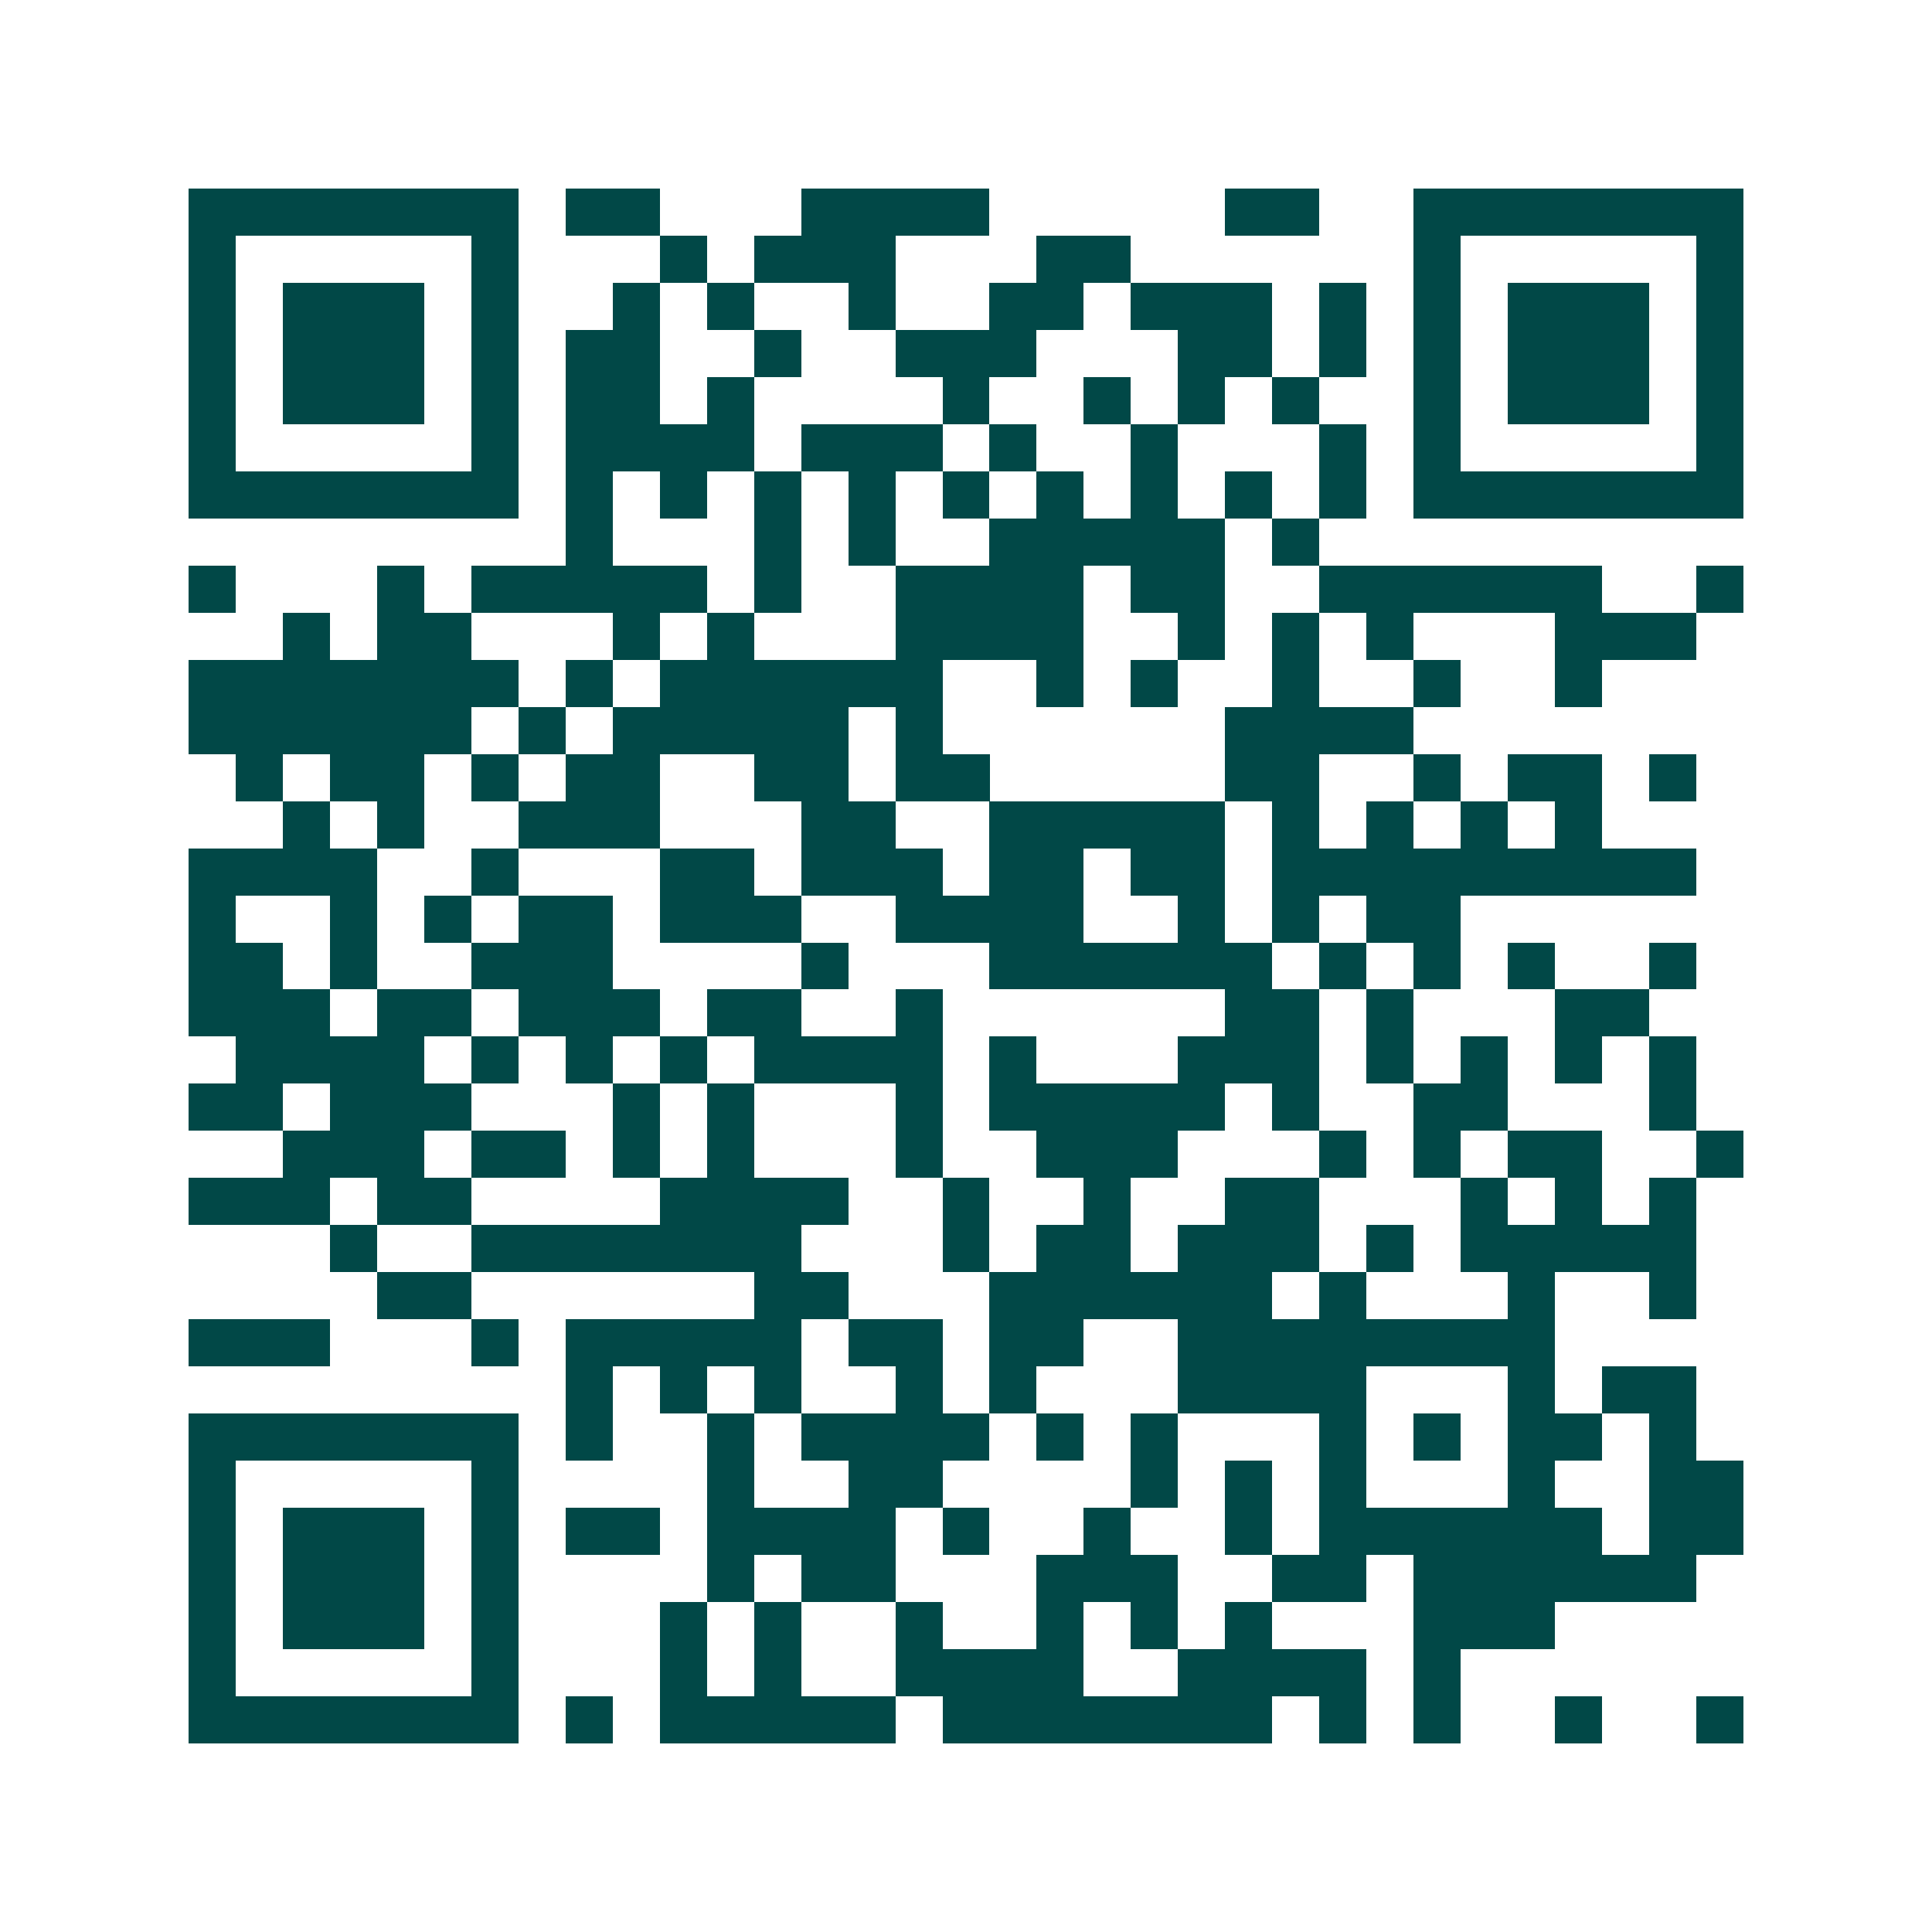 <svg xmlns="http://www.w3.org/2000/svg" width="200" height="200" viewBox="0 0 41 41" shape-rendering="crispEdges"><path fill="#ffffff" d="M0 0h41v41H0z"/><path stroke="#014847" d="M4 4.5h7m1 0h2m3 0h4m5 0h2m2 0h7M4 5.5h1m5 0h1m3 0h1m1 0h3m3 0h2m6 0h1m5 0h1M4 6.5h1m1 0h3m1 0h1m2 0h1m1 0h1m2 0h1m2 0h2m1 0h3m1 0h1m1 0h1m1 0h3m1 0h1M4 7.5h1m1 0h3m1 0h1m1 0h2m2 0h1m2 0h3m3 0h2m1 0h1m1 0h1m1 0h3m1 0h1M4 8.5h1m1 0h3m1 0h1m1 0h2m1 0h1m4 0h1m2 0h1m1 0h1m1 0h1m2 0h1m1 0h3m1 0h1M4 9.5h1m5 0h1m1 0h4m1 0h3m1 0h1m2 0h1m3 0h1m1 0h1m5 0h1M4 10.5h7m1 0h1m1 0h1m1 0h1m1 0h1m1 0h1m1 0h1m1 0h1m1 0h1m1 0h1m1 0h7M12 11.5h1m3 0h1m1 0h1m2 0h5m1 0h1M4 12.5h1m3 0h1m1 0h5m1 0h1m2 0h4m1 0h2m2 0h6m2 0h1M6 13.5h1m1 0h2m3 0h1m1 0h1m3 0h4m2 0h1m1 0h1m1 0h1m3 0h3M4 14.5h7m1 0h1m1 0h6m2 0h1m1 0h1m2 0h1m2 0h1m2 0h1M4 15.5h6m1 0h1m1 0h5m1 0h1m6 0h4M5 16.5h1m1 0h2m1 0h1m1 0h2m2 0h2m1 0h2m5 0h2m2 0h1m1 0h2m1 0h1M6 17.5h1m1 0h1m2 0h3m3 0h2m2 0h5m1 0h1m1 0h1m1 0h1m1 0h1M4 18.5h4m2 0h1m3 0h2m1 0h3m1 0h2m1 0h2m1 0h9M4 19.5h1m2 0h1m1 0h1m1 0h2m1 0h3m2 0h4m2 0h1m1 0h1m1 0h2M4 20.5h2m1 0h1m2 0h3m4 0h1m3 0h6m1 0h1m1 0h1m1 0h1m2 0h1M4 21.5h3m1 0h2m1 0h3m1 0h2m2 0h1m6 0h2m1 0h1m3 0h2M5 22.5h4m1 0h1m1 0h1m1 0h1m1 0h4m1 0h1m3 0h3m1 0h1m1 0h1m1 0h1m1 0h1M4 23.5h2m1 0h3m3 0h1m1 0h1m3 0h1m1 0h5m1 0h1m2 0h2m3 0h1M6 24.5h3m1 0h2m1 0h1m1 0h1m3 0h1m2 0h3m3 0h1m1 0h1m1 0h2m2 0h1M4 25.5h3m1 0h2m4 0h4m2 0h1m2 0h1m2 0h2m3 0h1m1 0h1m1 0h1M7 26.5h1m2 0h7m3 0h1m1 0h2m1 0h3m1 0h1m1 0h5M8 27.5h2m6 0h2m3 0h6m1 0h1m3 0h1m2 0h1M4 28.5h3m3 0h1m1 0h5m1 0h2m1 0h2m2 0h8M12 29.5h1m1 0h1m1 0h1m2 0h1m1 0h1m3 0h4m3 0h1m1 0h2M4 30.5h7m1 0h1m2 0h1m1 0h4m1 0h1m1 0h1m3 0h1m1 0h1m1 0h2m1 0h1M4 31.5h1m5 0h1m4 0h1m2 0h2m4 0h1m1 0h1m1 0h1m3 0h1m2 0h2M4 32.5h1m1 0h3m1 0h1m1 0h2m1 0h4m1 0h1m2 0h1m2 0h1m1 0h6m1 0h2M4 33.5h1m1 0h3m1 0h1m4 0h1m1 0h2m3 0h3m2 0h2m1 0h6M4 34.5h1m1 0h3m1 0h1m3 0h1m1 0h1m2 0h1m2 0h1m1 0h1m1 0h1m3 0h3M4 35.5h1m5 0h1m3 0h1m1 0h1m2 0h4m2 0h4m1 0h1M4 36.5h7m1 0h1m1 0h5m1 0h7m1 0h1m1 0h1m2 0h1m2 0h1"/></svg>
